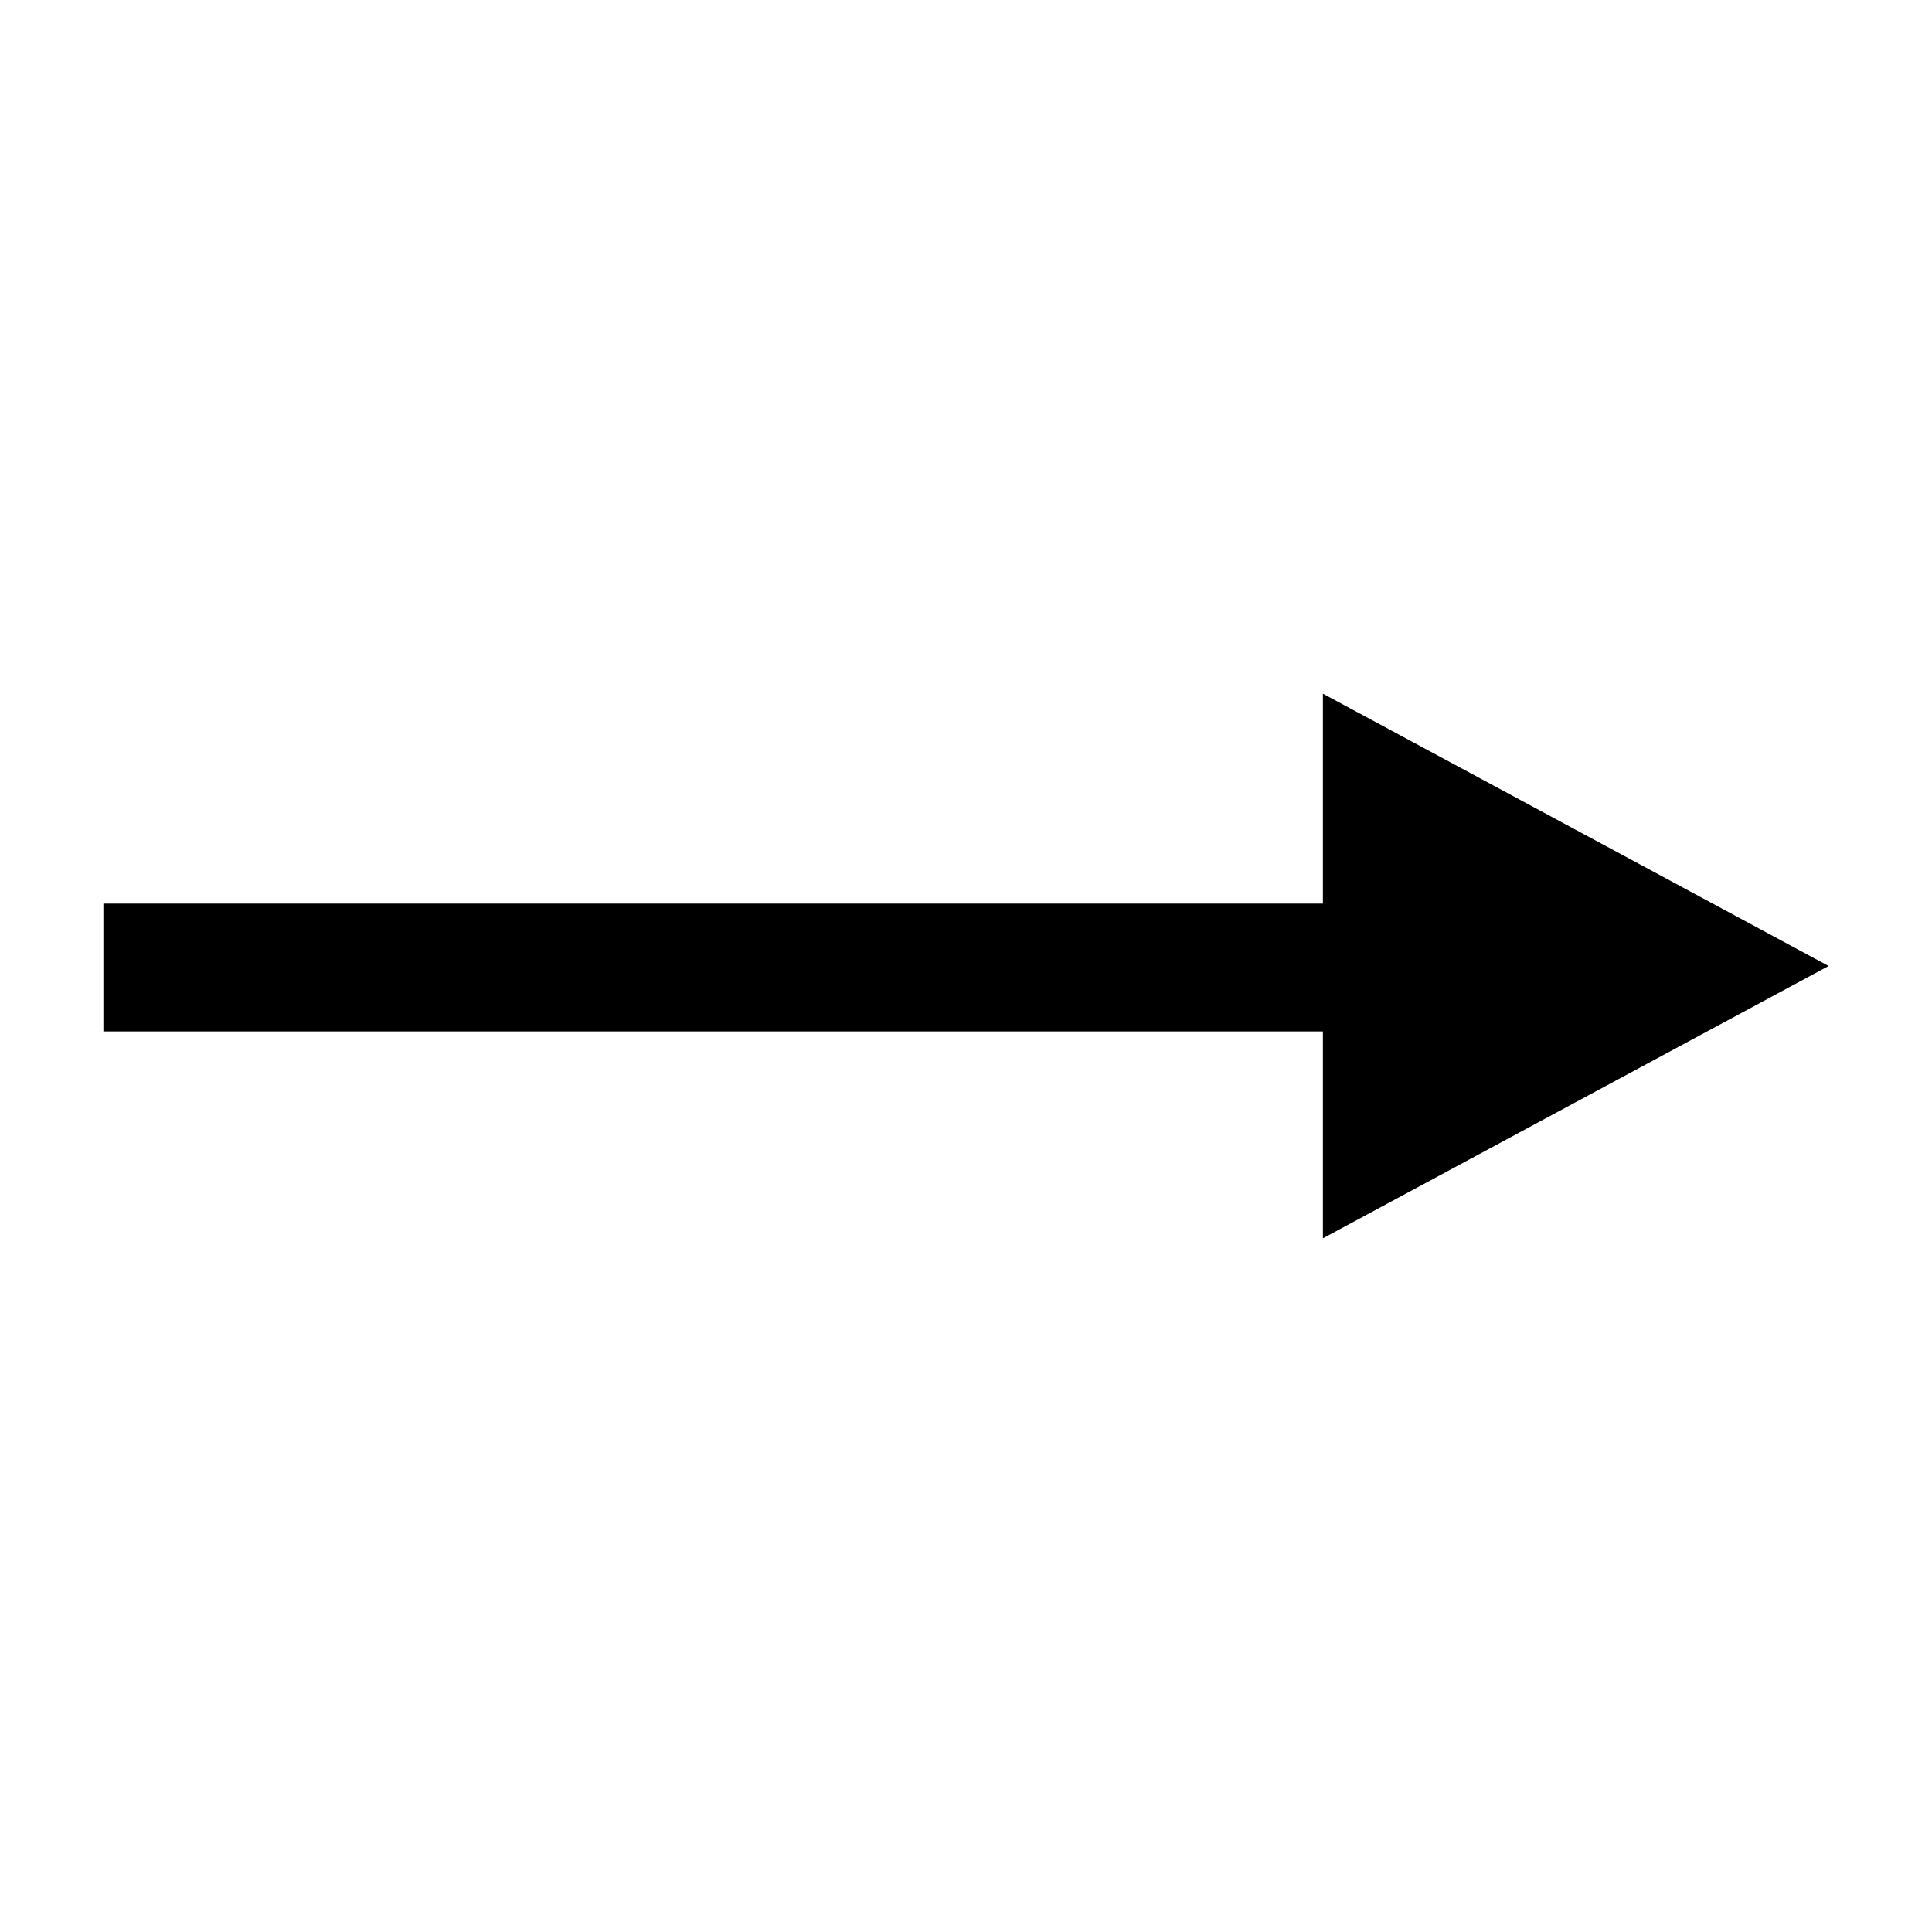 <?xml version="1.0" encoding="UTF-8"?>
<!-- The Best Svg Icon site in the world: iconSvg.co, Visit us! https://iconsvg.co -->
<svg fill="#000000" width="800px" height="800px" version="1.1" viewBox="144 144 512 512" xmlns="http://www.w3.org/2000/svg">
 <path d="m561.59 363.91-67.008-36.082v55.637h-323.18v33.871h323.18v54.832l67.008-36.086 67.016-36.082z" fill-rule="evenodd"/>
</svg>
